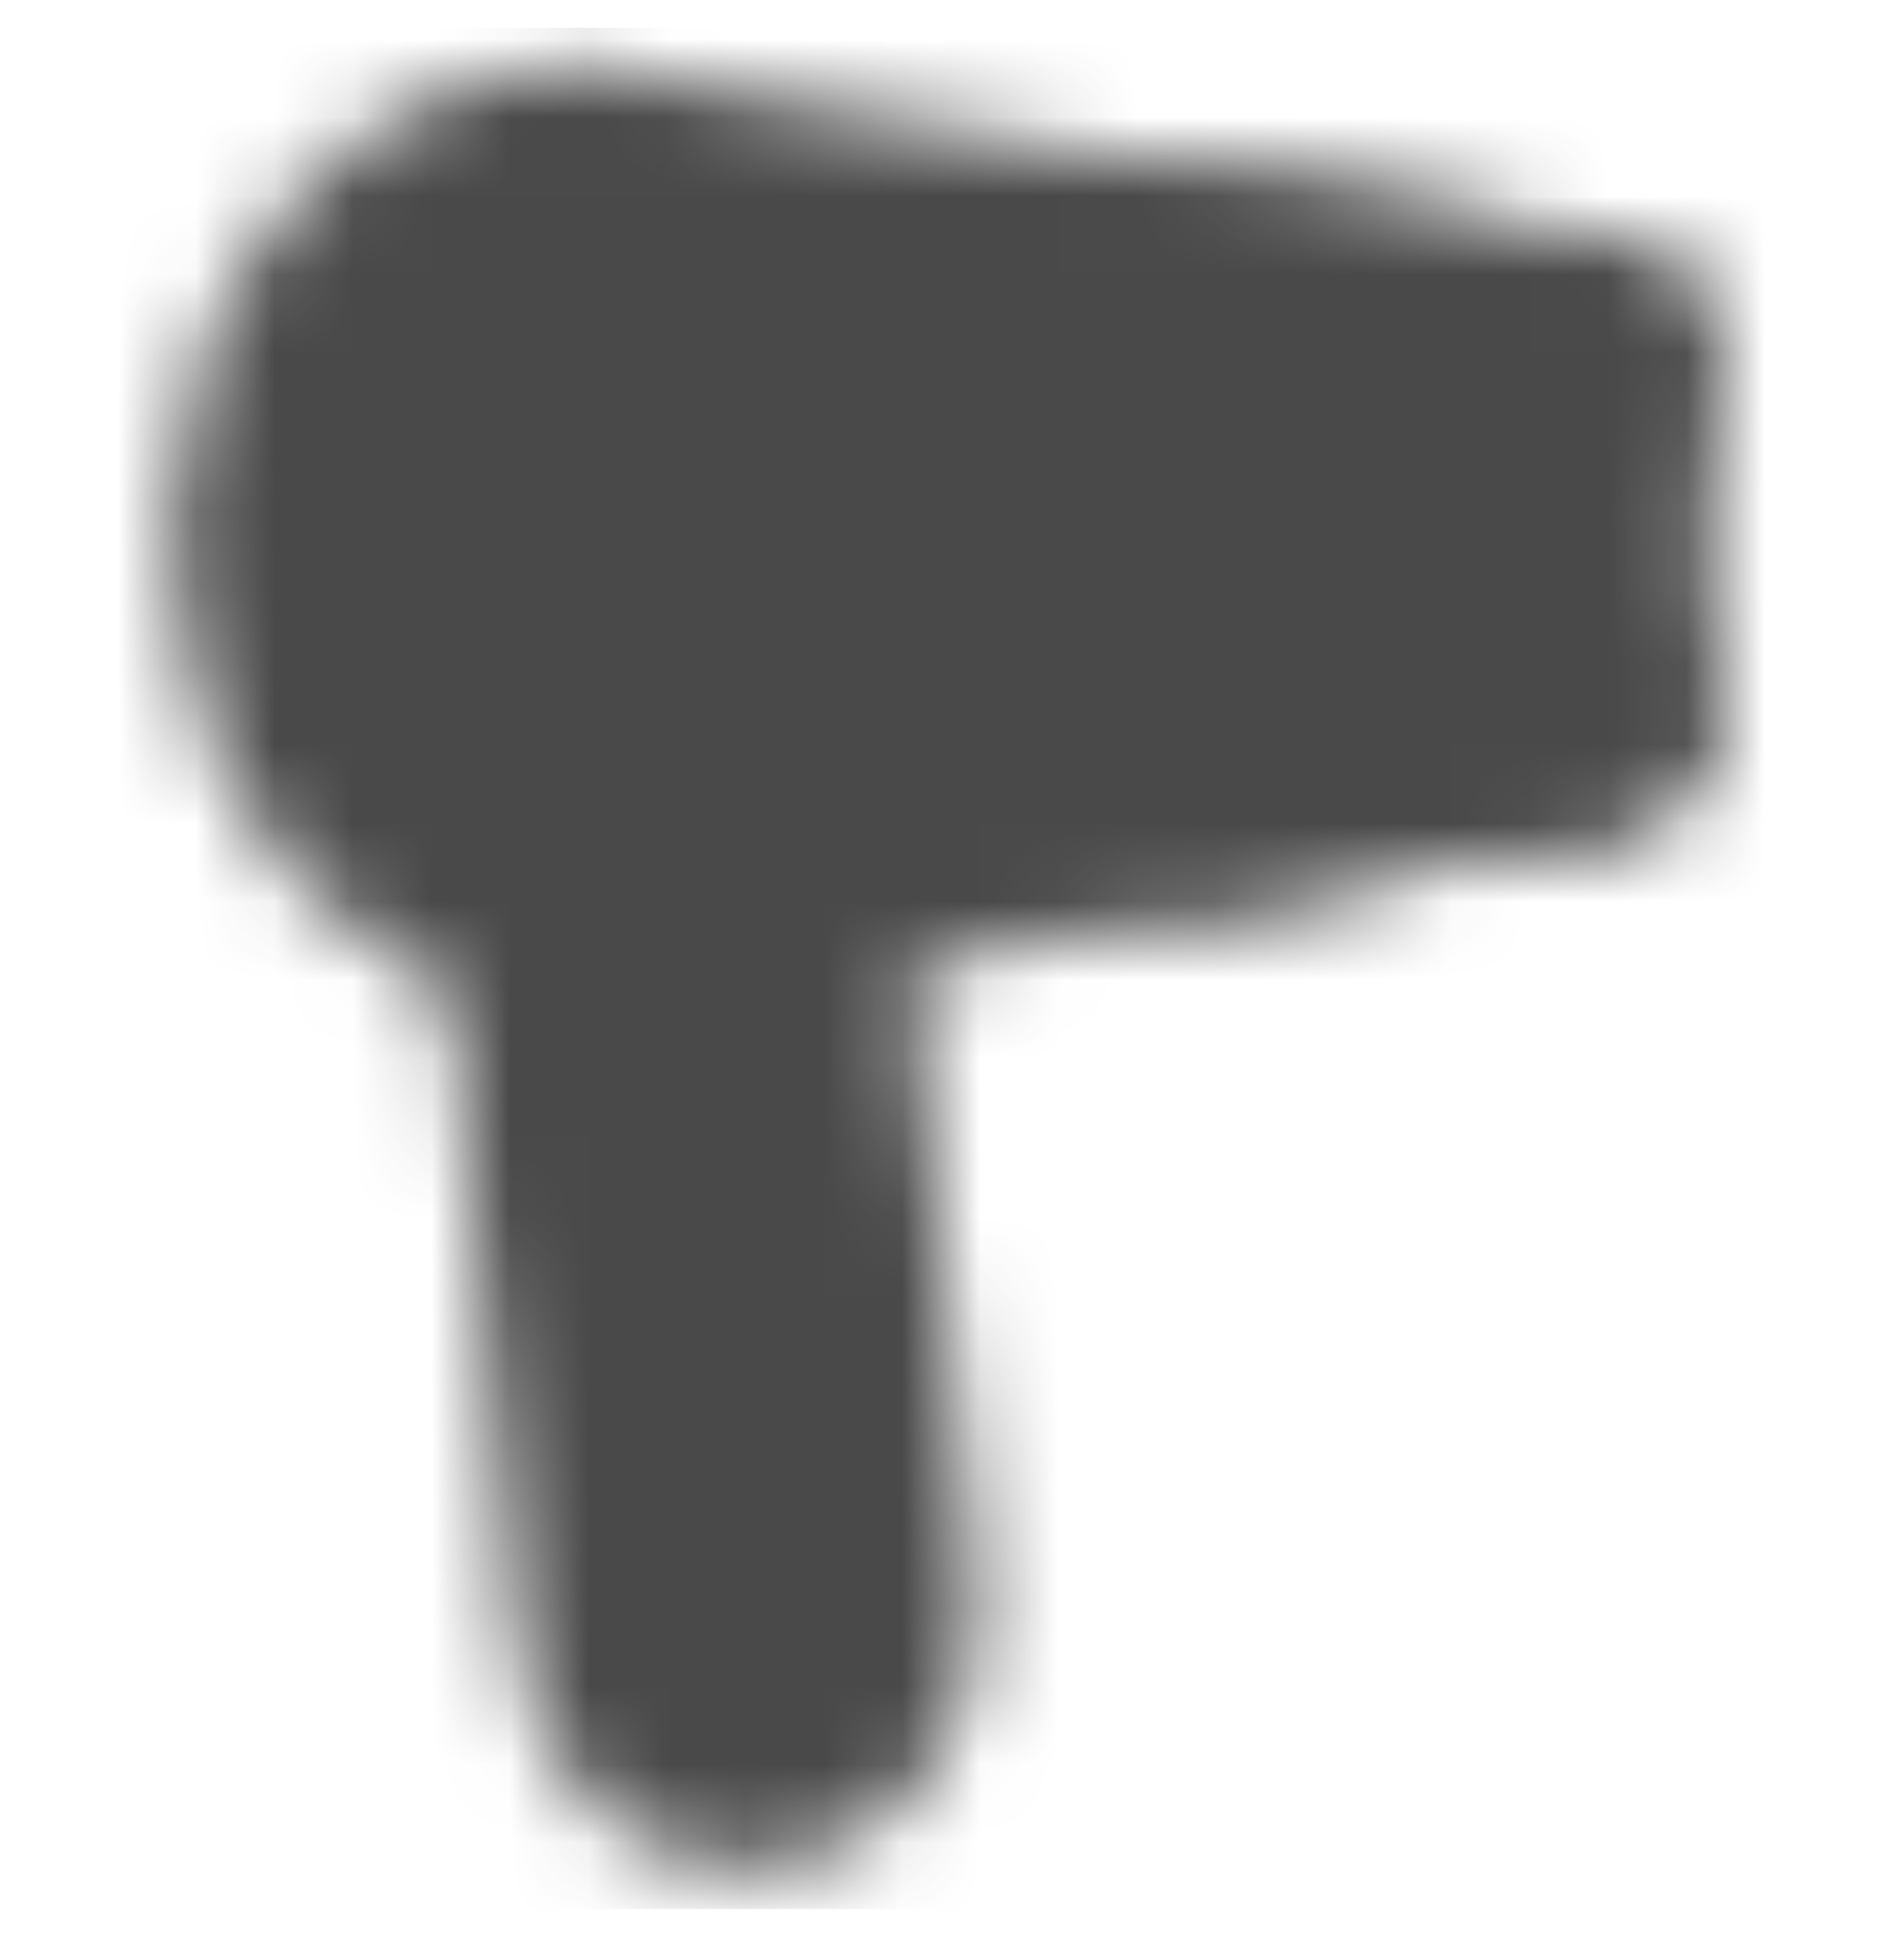 <svg width="24" height="25" viewBox="0 0 24 25" fill="none" xmlns="http://www.w3.org/2000/svg">
<g clip-path="url(#clip0_1233_67062)">
<mask id="mask0_1233_67062" style="mask-type:luminance" maskUnits="userSpaceOnUse" x="2" y="0" width="20" height="24">
<path d="M9.996 11.133L10.962 20.416C11.006 20.871 10.899 21.328 10.663 21.688C10.428 22.049 10.083 22.283 9.704 22.34C9.326 22.396 8.944 22.271 8.642 21.992C8.34 21.712 8.142 21.301 8.091 20.847L7.102 11.345" stroke="white" stroke-width="3" stroke-linecap="round" stroke-linejoin="round"/>
<path d="M7.416 2.352C6.421 2.352 5.468 2.826 4.764 3.671C4.061 4.515 3.666 5.661 3.666 6.855C3.666 8.049 4.061 9.195 4.764 10.039C5.468 10.884 6.421 11.358 7.416 11.358C8.074 11.358 8.974 11.271 9.996 11.13L15.164 10.118L20.333 9.107V4.603L13.874 3.477L7.416 2.352Z" fill="white" stroke="white" stroke-width="3" stroke-linecap="round" stroke-linejoin="round"/>
<path d="M17.416 4.453V9.257" stroke="black" stroke-width="3" stroke-linecap="round" stroke-linejoin="round"/>
<path d="M20.333 9.106L15.165 10.117M20.333 4.602L13.875 3.477" stroke="white" stroke-width="3" stroke-linecap="round" stroke-linejoin="round"/>
<path d="M8.666 6.853C8.666 7.251 8.534 7.633 8.3 7.914C8.065 8.196 7.748 8.354 7.416 8.354C7.085 8.354 6.767 8.196 6.532 7.914C6.298 7.633 6.166 7.251 6.166 6.853C6.166 6.455 6.298 6.073 6.532 5.791C6.767 5.51 7.085 5.352 7.416 5.352C7.748 5.352 8.065 5.51 8.3 5.791C8.534 6.073 8.666 6.455 8.666 6.853Z" fill="black" stroke="black" stroke-width="3" stroke-linecap="round" stroke-linejoin="round"/>
</mask>
<g mask="url(#mask0_1233_67062)">
<path d="M0 0.352H24V24.352H0V0.352Z" fill="#494949"/>
</g>
</g>
<defs>
<clipPath id="clip0_1233_67062">
<rect width="24" height="24" fill="white" transform="translate(0 0.352)"/>
</clipPath>
</defs>
</svg>
